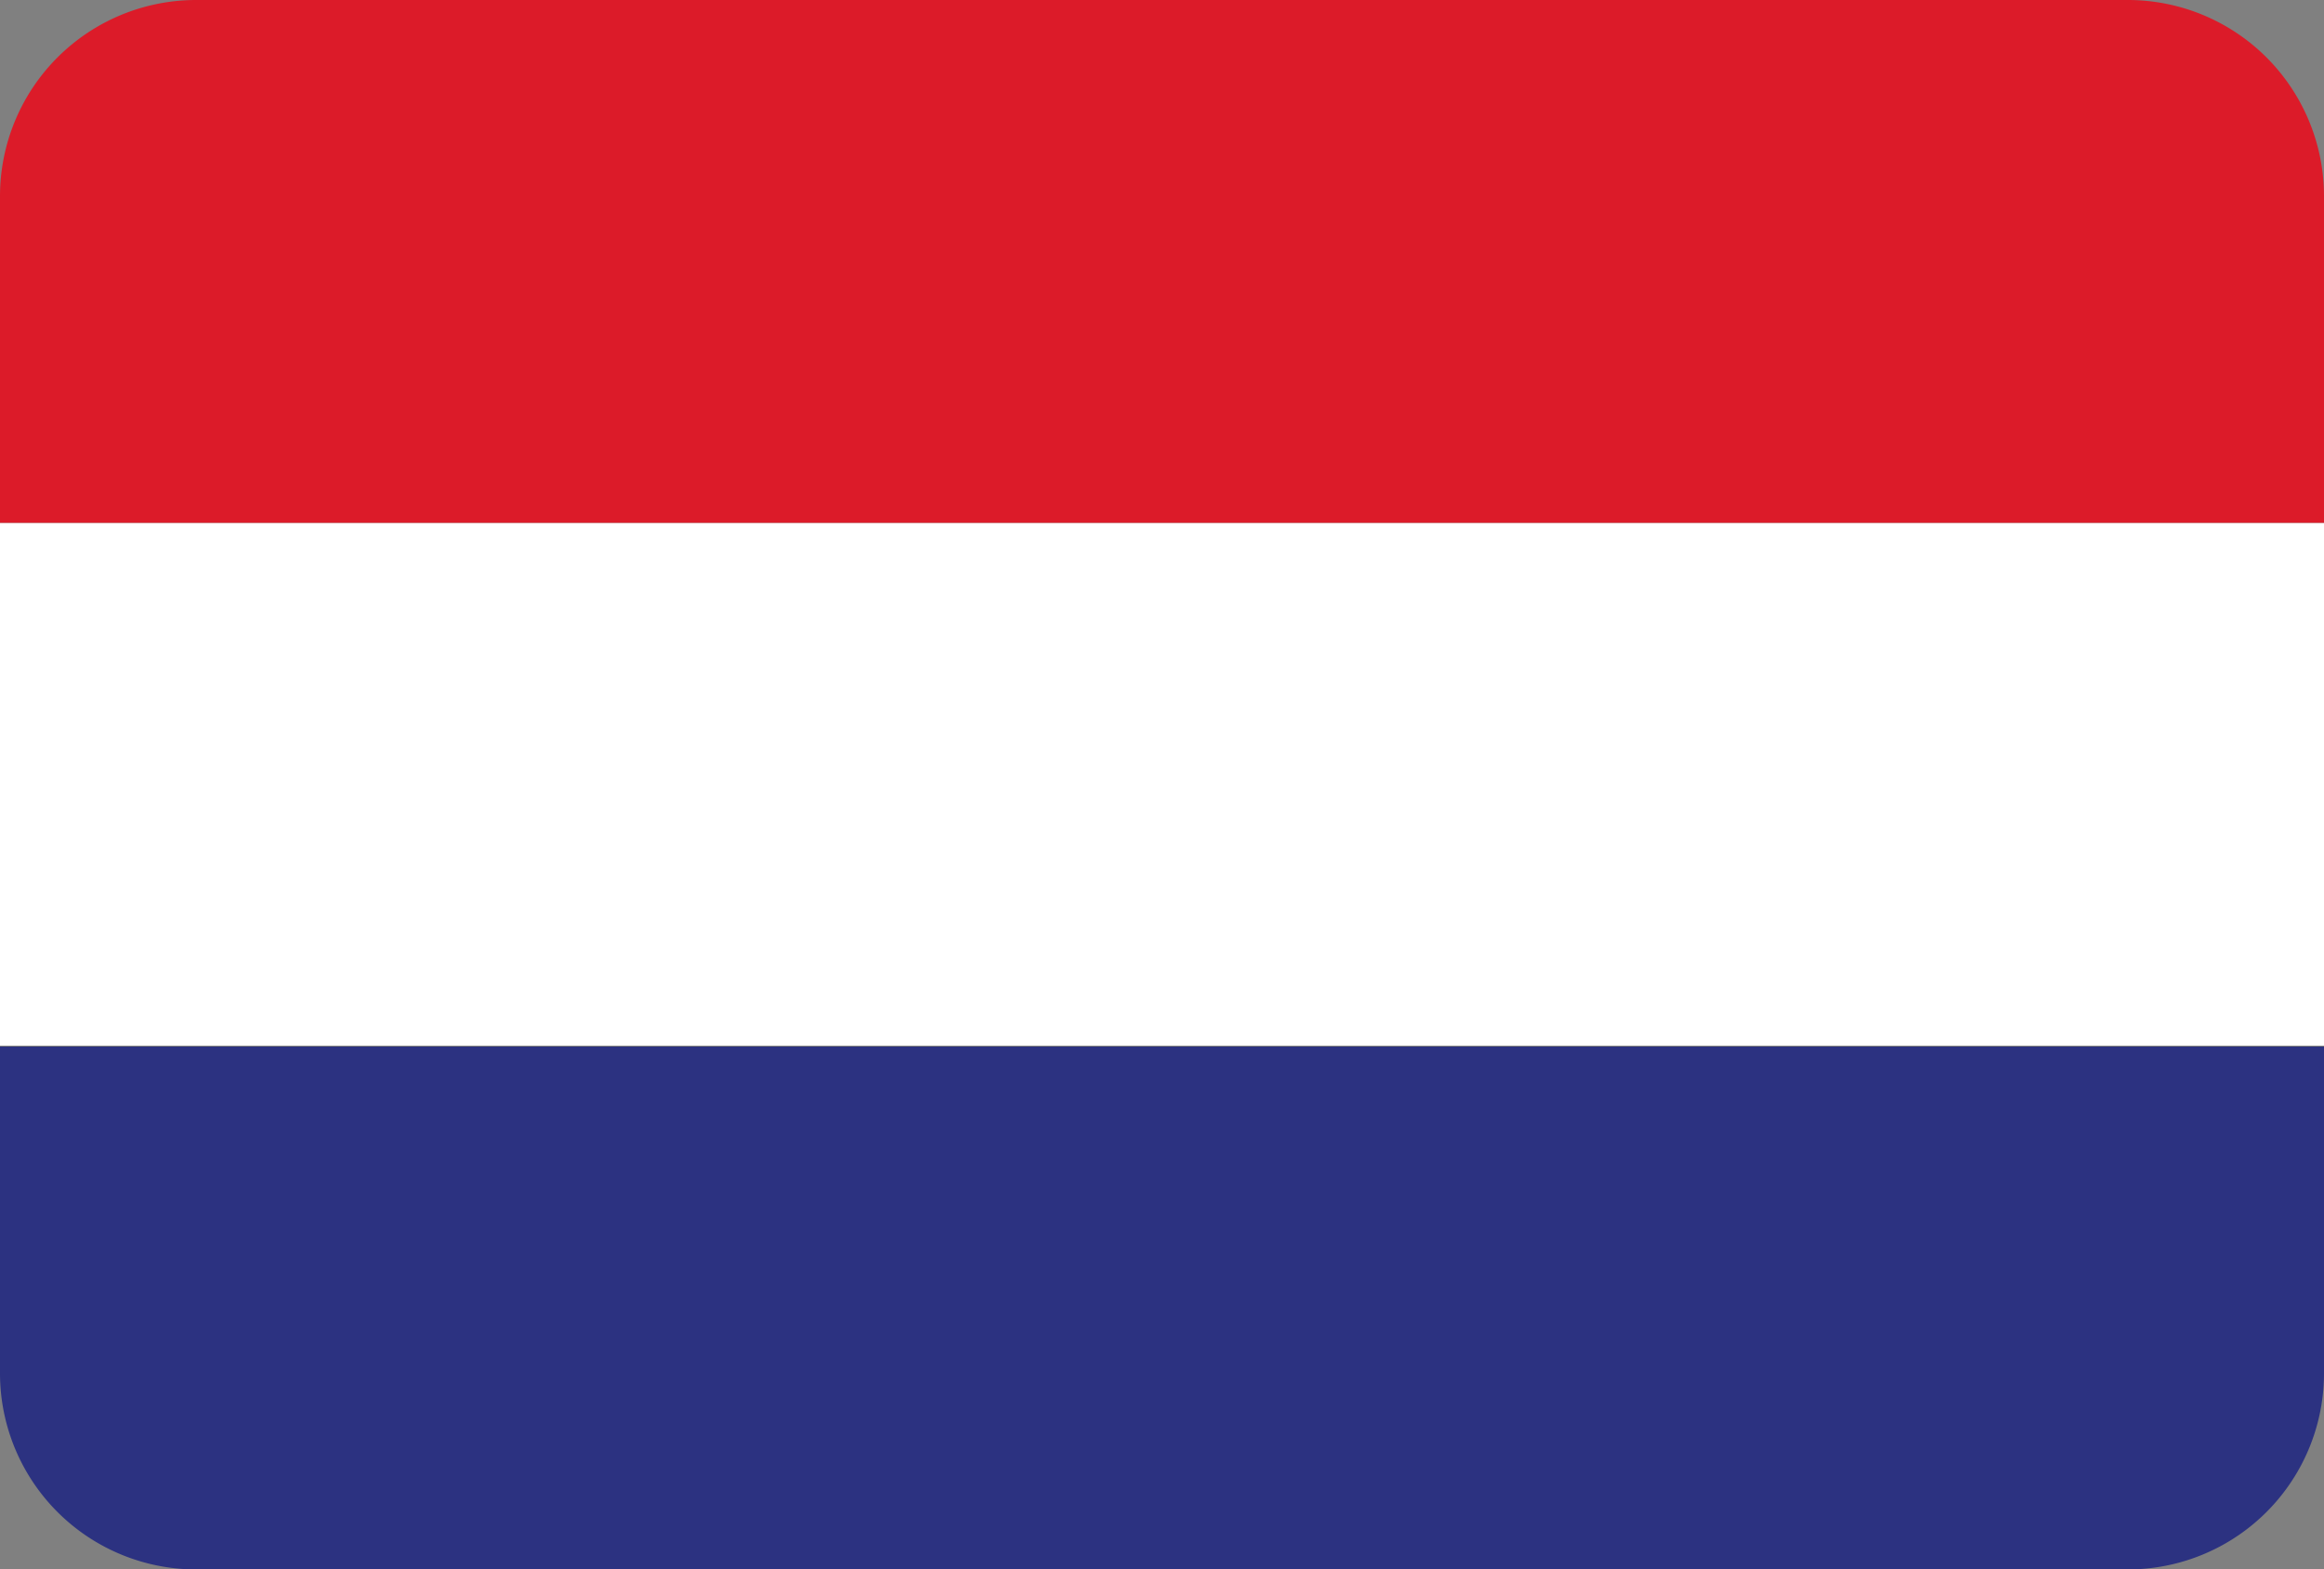 <?xml version="1.0" encoding="UTF-8"?>
<svg xmlns="http://www.w3.org/2000/svg" width="23.69" height="16" viewBox="0 0 23.69 16">
  <rect x="0" y="0" width="23.69" height="16" fill="#808080" stroke="none"/>
  <defs>
    <style>.cls-1{fill:#2c3281;}.cls-1,.cls-3{fill-rule:evenodd;}.cls-2{fill:#fff;}.cls-3{fill:#dc1b29;}</style>
  </defs>
  <g id="Layer_2" data-name="Layer 2">
    <g id="Layer_1-2" data-name="Layer 1">
      <g id="germany">
        <g id="flag">
          <path class="cls-1" d="M0,10.67H23.69V14a2,2,0,0,1-2,2H2a2,2,0,0,1-2-2Z"></path>
          <rect class="cls-2" y="5.33" width="23.69" height="5.33"></rect>
          <path class="cls-3" d="M2,0H21.69a2,2,0,0,1,2,2V5.33H0V2A2,2,0,0,1,2,0Z"></path>
        </g>
      </g>
    </g>
  </g>
</svg>
